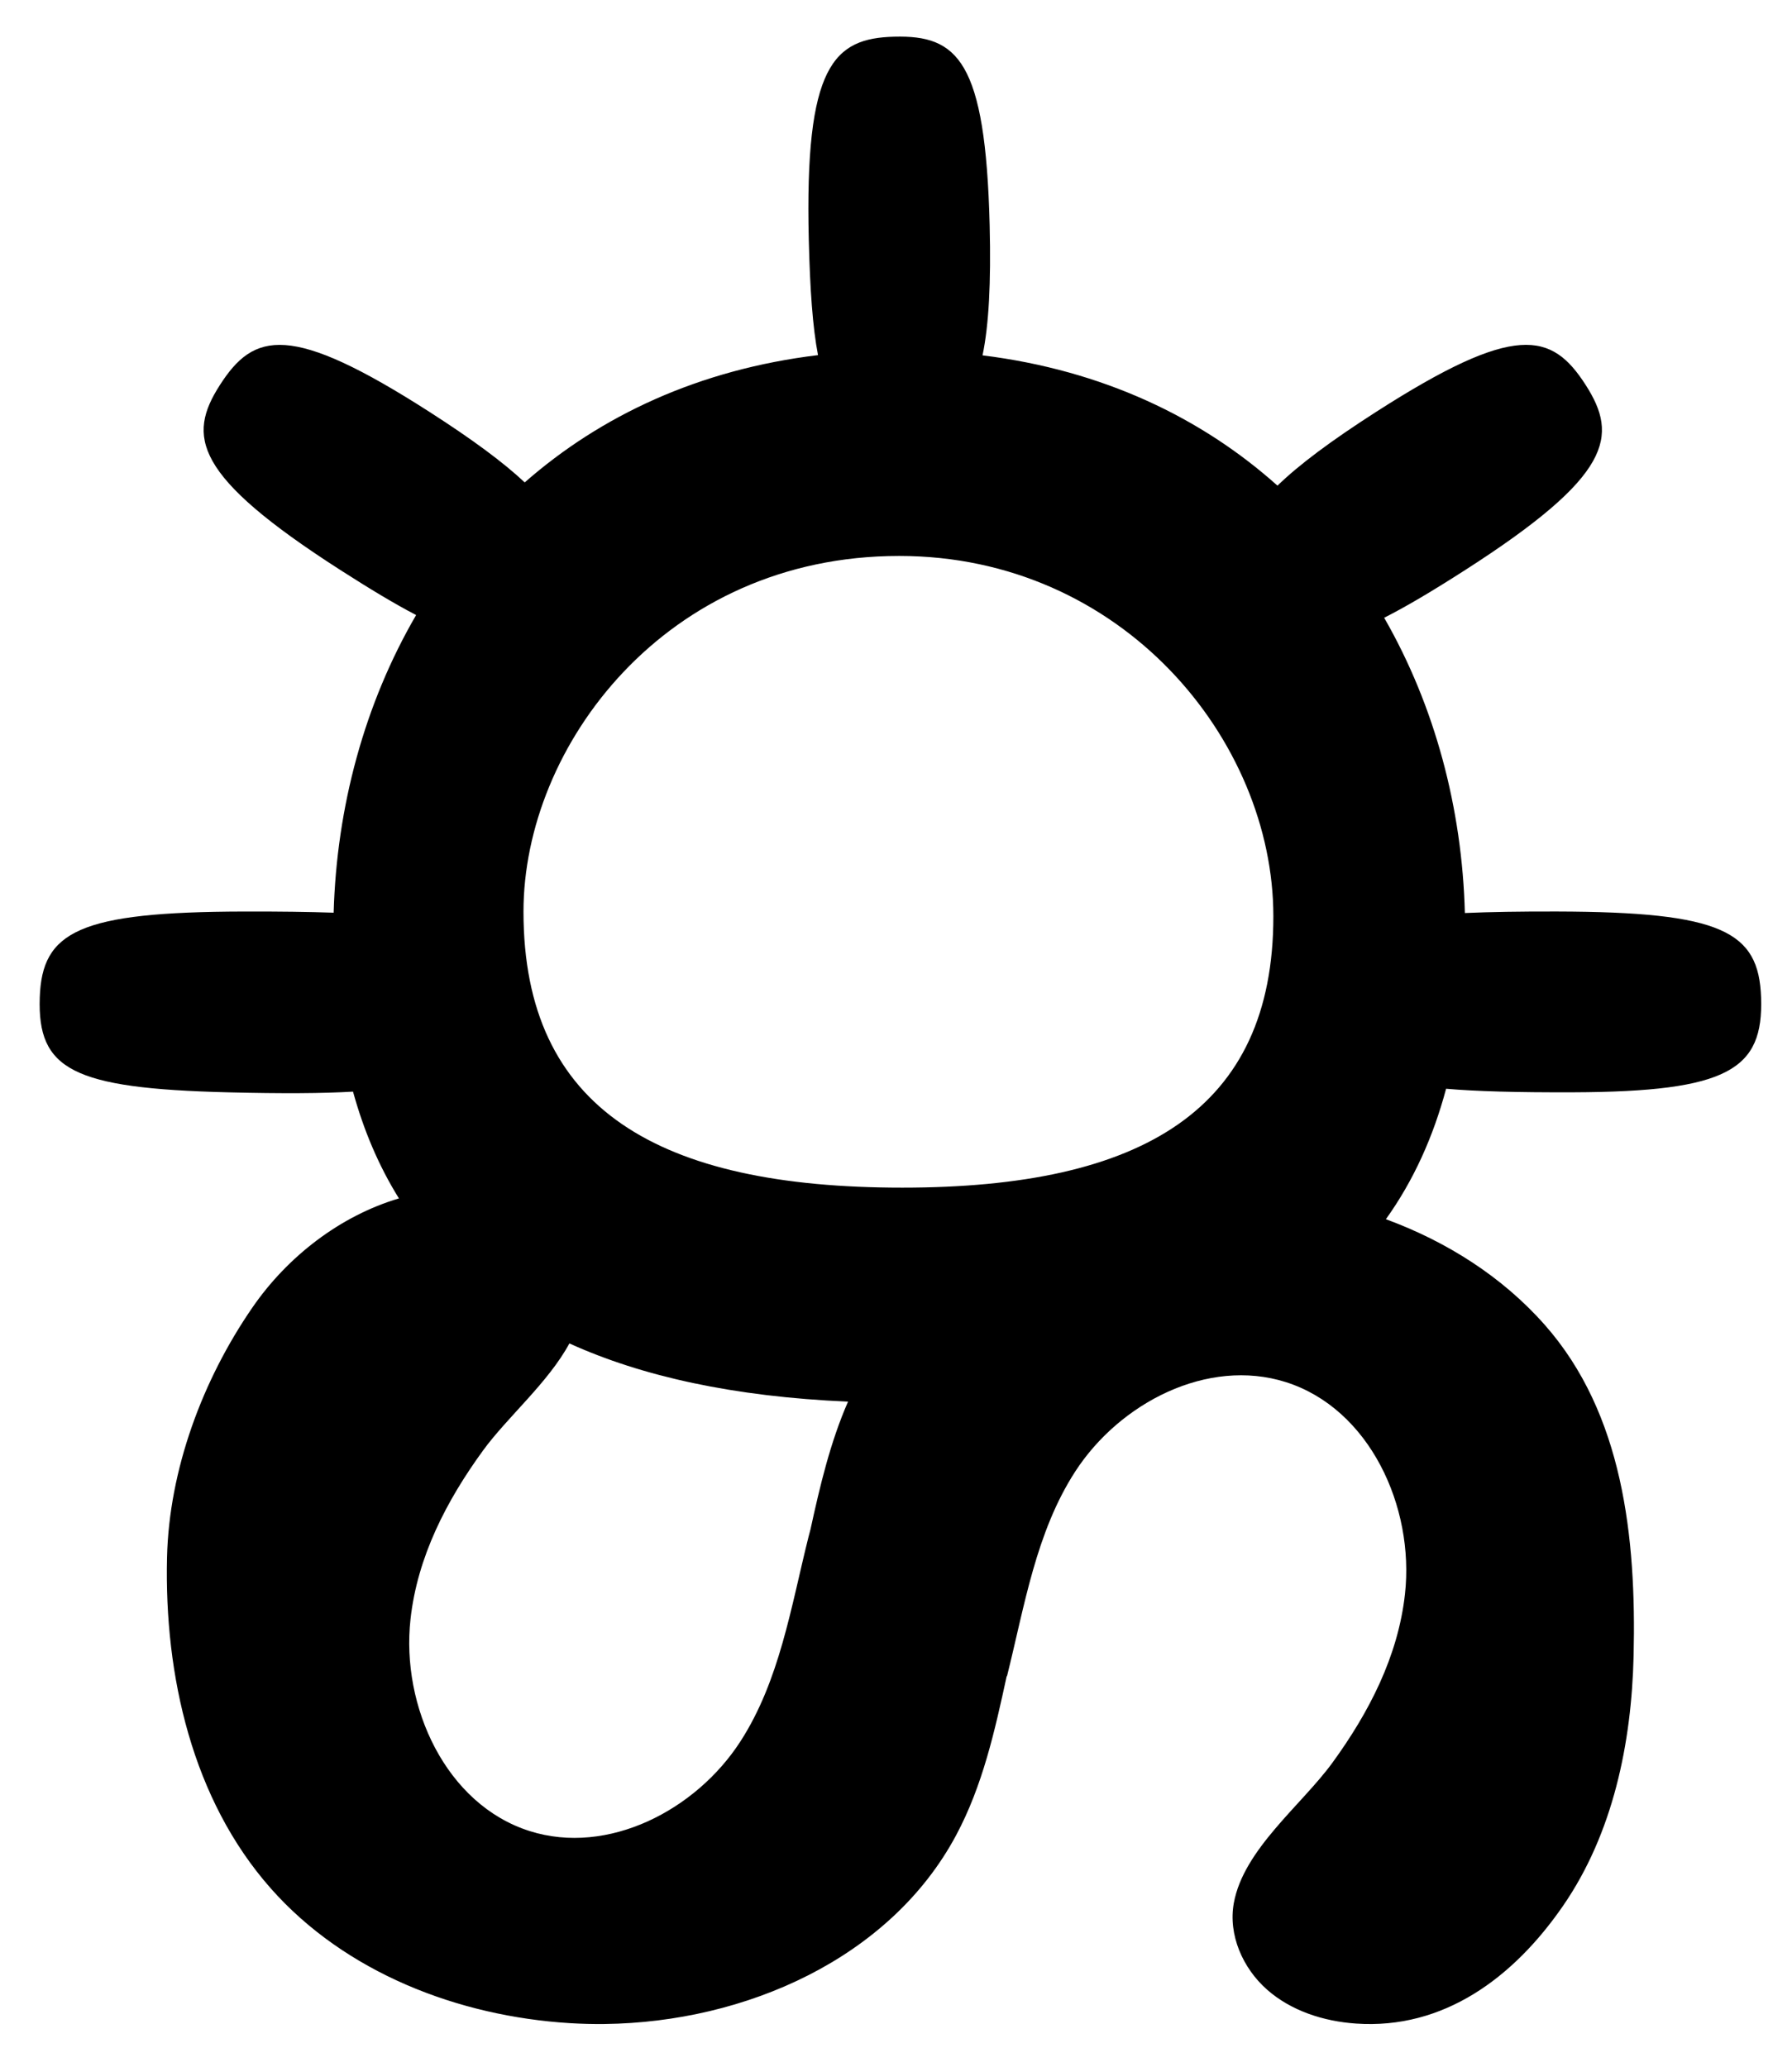 <?xml version="1.0" encoding="UTF-8"?>
<svg data-bbox="17.031 15.731 739.547 853.568" viewBox="0 0 769.81 887.62" xmlns="http://www.w3.org/2000/svg" data-type="shape">
    <g>
        <path d="M675.74 469.13c66.92-.24 81.82-9.87 80.79-40.7-.95-28.46-16.95-36.77-87.66-36.95-15.79-.04-28.82.18-39.59.65-1.16-44.83-12.84-88.87-34.67-126.81 9.63-4.87 21.06-11.68 34.9-20.56 63.11-40.5 65.77-57.43 51.68-79.4-14.61-22.77-30.2-26.86-90.12 11.59-19.26 12.36-33 22.6-42.29 31.63-32.63-29.17-74.97-49.54-126.7-55.96 2.71-13.02 3.66-31.02 3.06-55.74-1.75-71.17-13.88-81.79-40.92-81.12-26.09.64-38.62 12.34-36.78 87.3.53 21.41 1.66 37.49 3.96 49.46-51.28 6.2-93.39 26.06-125.99 54.67-9.25-8.68-22.56-18.5-40.83-30.23-59.92-38.45-75.51-34.35-90.12-11.59-14.1 21.97-11.43 38.9 51.68 79.4 12.76 8.19 23.47 14.62 32.62 19.39-22.21 38.12-34.14 82.51-35.43 127.83-10.69-.37-23.42-.54-38.59-.5-70.71.17-86.71 8.49-87.66 36.95-1.03 30.83 13.89 39.04 80.79 40.7 23.47.58 40.88.47 53.78-.3 4.53 16.45 10.99 31.83 19.73 45.86-25.25 7.49-47.9 24.98-62.99 46.92C87 592.66 72.63 631.24 71.75 668.93c-1.19 50.8 10.9 103.99 44.54 142.07 31.95 36.17 80.45 54.97 128.61 57.92 4.94.3 9.92.42 14.91.36 60.43-.75 122.62-28.17 150.93-81.08 11.35-21.2 16.6-44.74 21.73-68.37l.13.03c7.52-30.08 12.41-61.75 29.25-87.79 19.13-29.58 56.91-49.1 90.5-38.48 35.97 11.38 55.36 53.54 51.2 91.04-2.96 26.77-15.49 50.89-31.14 72.4-13.25 18.21-38.21 37.28-42.38 60.29-2.48 13.65 3.84 28 14.25 37.18s24.35 13.63 38.2 14.59c37.6 2.62 67.69-19.63 89.06-50.68 21.37-31.06 29.35-69.63 30.23-107.32 1.19-50.8-4.52-103.98-38.16-142.07-18.35-20.77-42.17-35.79-68.25-45.39 11.94-16.68 20.37-35.51 25.86-56.03 12.81 1.12 30.4 1.61 54.52 1.53zM386.28 238.77c95.77 0 160.73 79.1 160.73 154.78 0 83.04-56.26 116.53-159.39 116.53-104.47 0-162.74-33.48-162.74-118.54 0-70.99 60.94-152.77 161.4-152.77zM347.3 660.15c-7.52 30.08-12.41 61.75-29.25 87.79-19.13 29.58-56.91 49.1-90.5 38.48-35.97-11.38-55.36-53.54-51.2-91.04 2.96-26.77 15.49-50.89 31.14-72.4 10.41-14.3 27.99-29.14 37.11-46 31.07 14.11 70.45 22.88 119.7 25-7.61 17.39-12.01 36.01-16.11 54.78-.3 1.13-.61 2.26-.89 3.39z"/>
    </g>
</svg>
